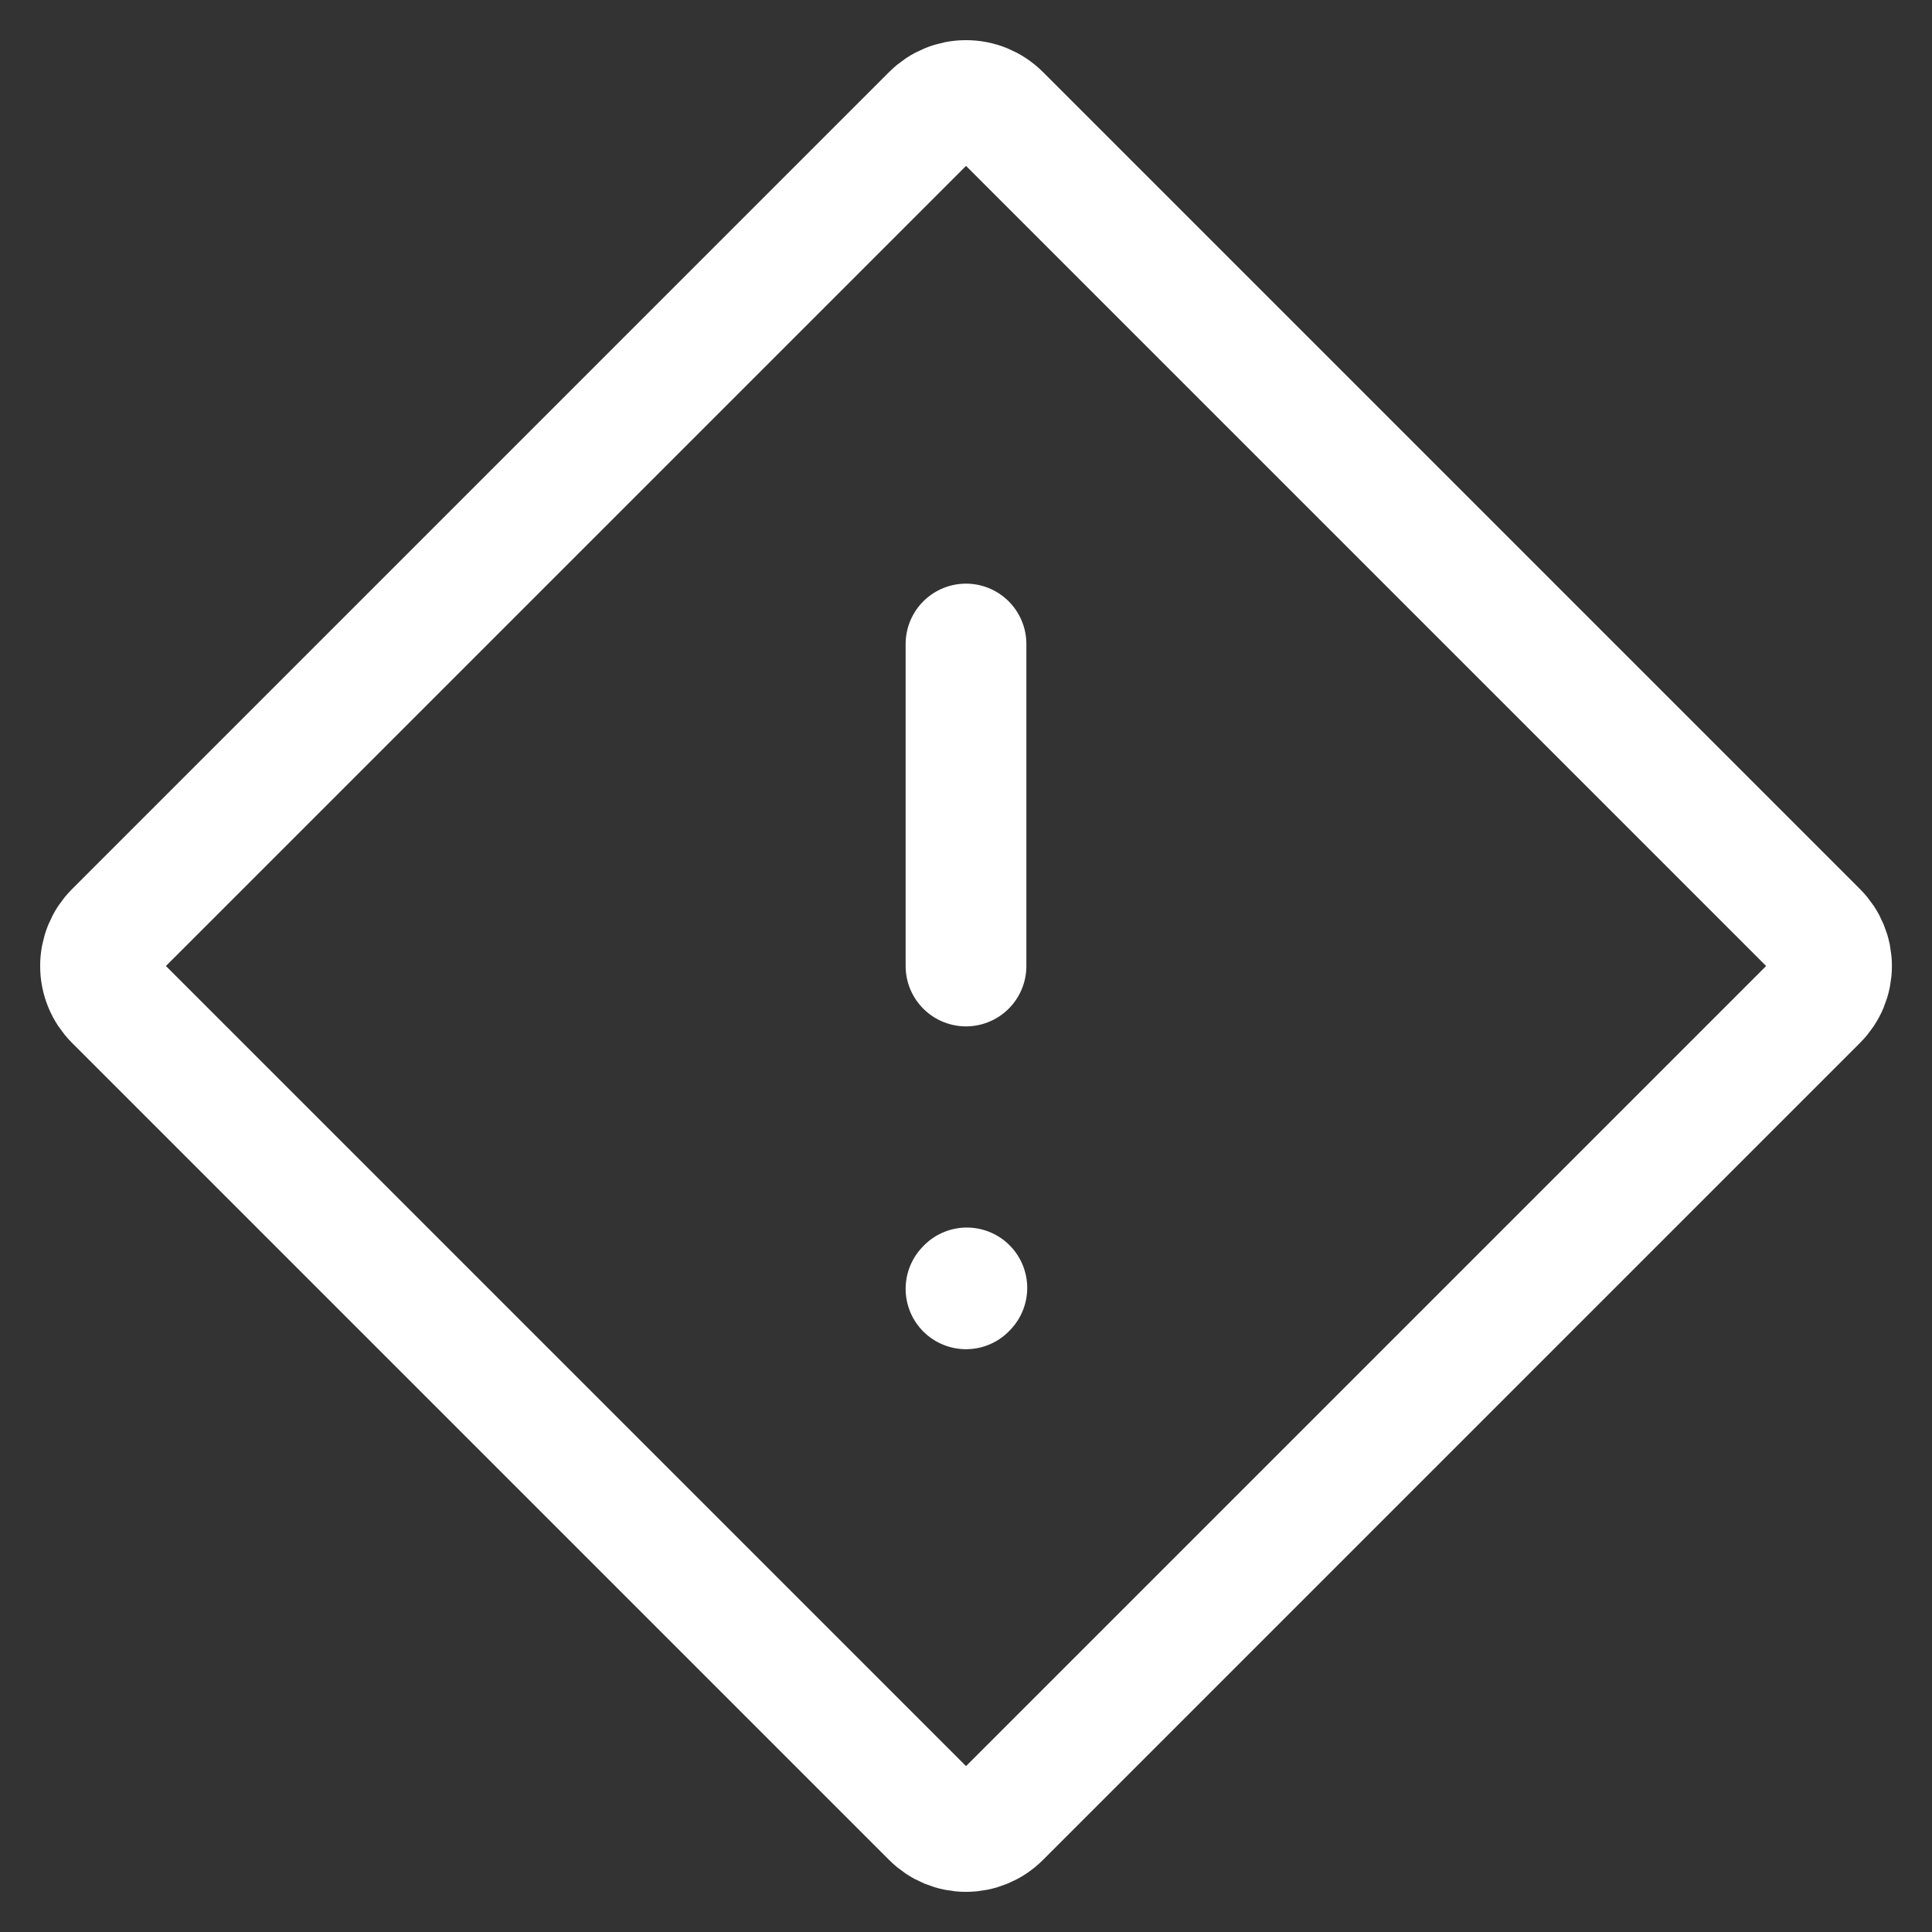 <svg width="32" height="32" viewBox="0 0 32 32" fill="none" xmlns="http://www.w3.org/2000/svg">
<rect x="0" y="0" width="32" height="32" fill="#333333" stroke="none"/>
<g clip-path="url(#clip0_659_2461)">
<path d="M16 10.667V16M16 21.347L16.014 21.332M15.435 1.899C15.585 1.749 15.788 1.665 16 1.665C16.212 1.665 16.416 1.749 16.566 1.899L30.102 15.435C30.252 15.585 30.336 15.788 30.336 16C30.336 16.212 30.252 16.415 30.102 16.565L16.566 30.101C16.416 30.251 16.212 30.335 16 30.335C15.788 30.335 15.585 30.251 15.435 30.101L1.899 16.565C1.749 16.415 1.665 16.212 1.665 16C1.665 15.788 1.749 15.585 1.899 15.435L15.435 1.899Z" stroke="white" stroke-width="2" stroke-linecap="round" stroke-linejoin="round"/>
</g>
<defs>
<clipPath id="clip0_659_2461">
<rect width="32" height="32" fill="white"/>
</clipPath>
</defs>
</svg>
